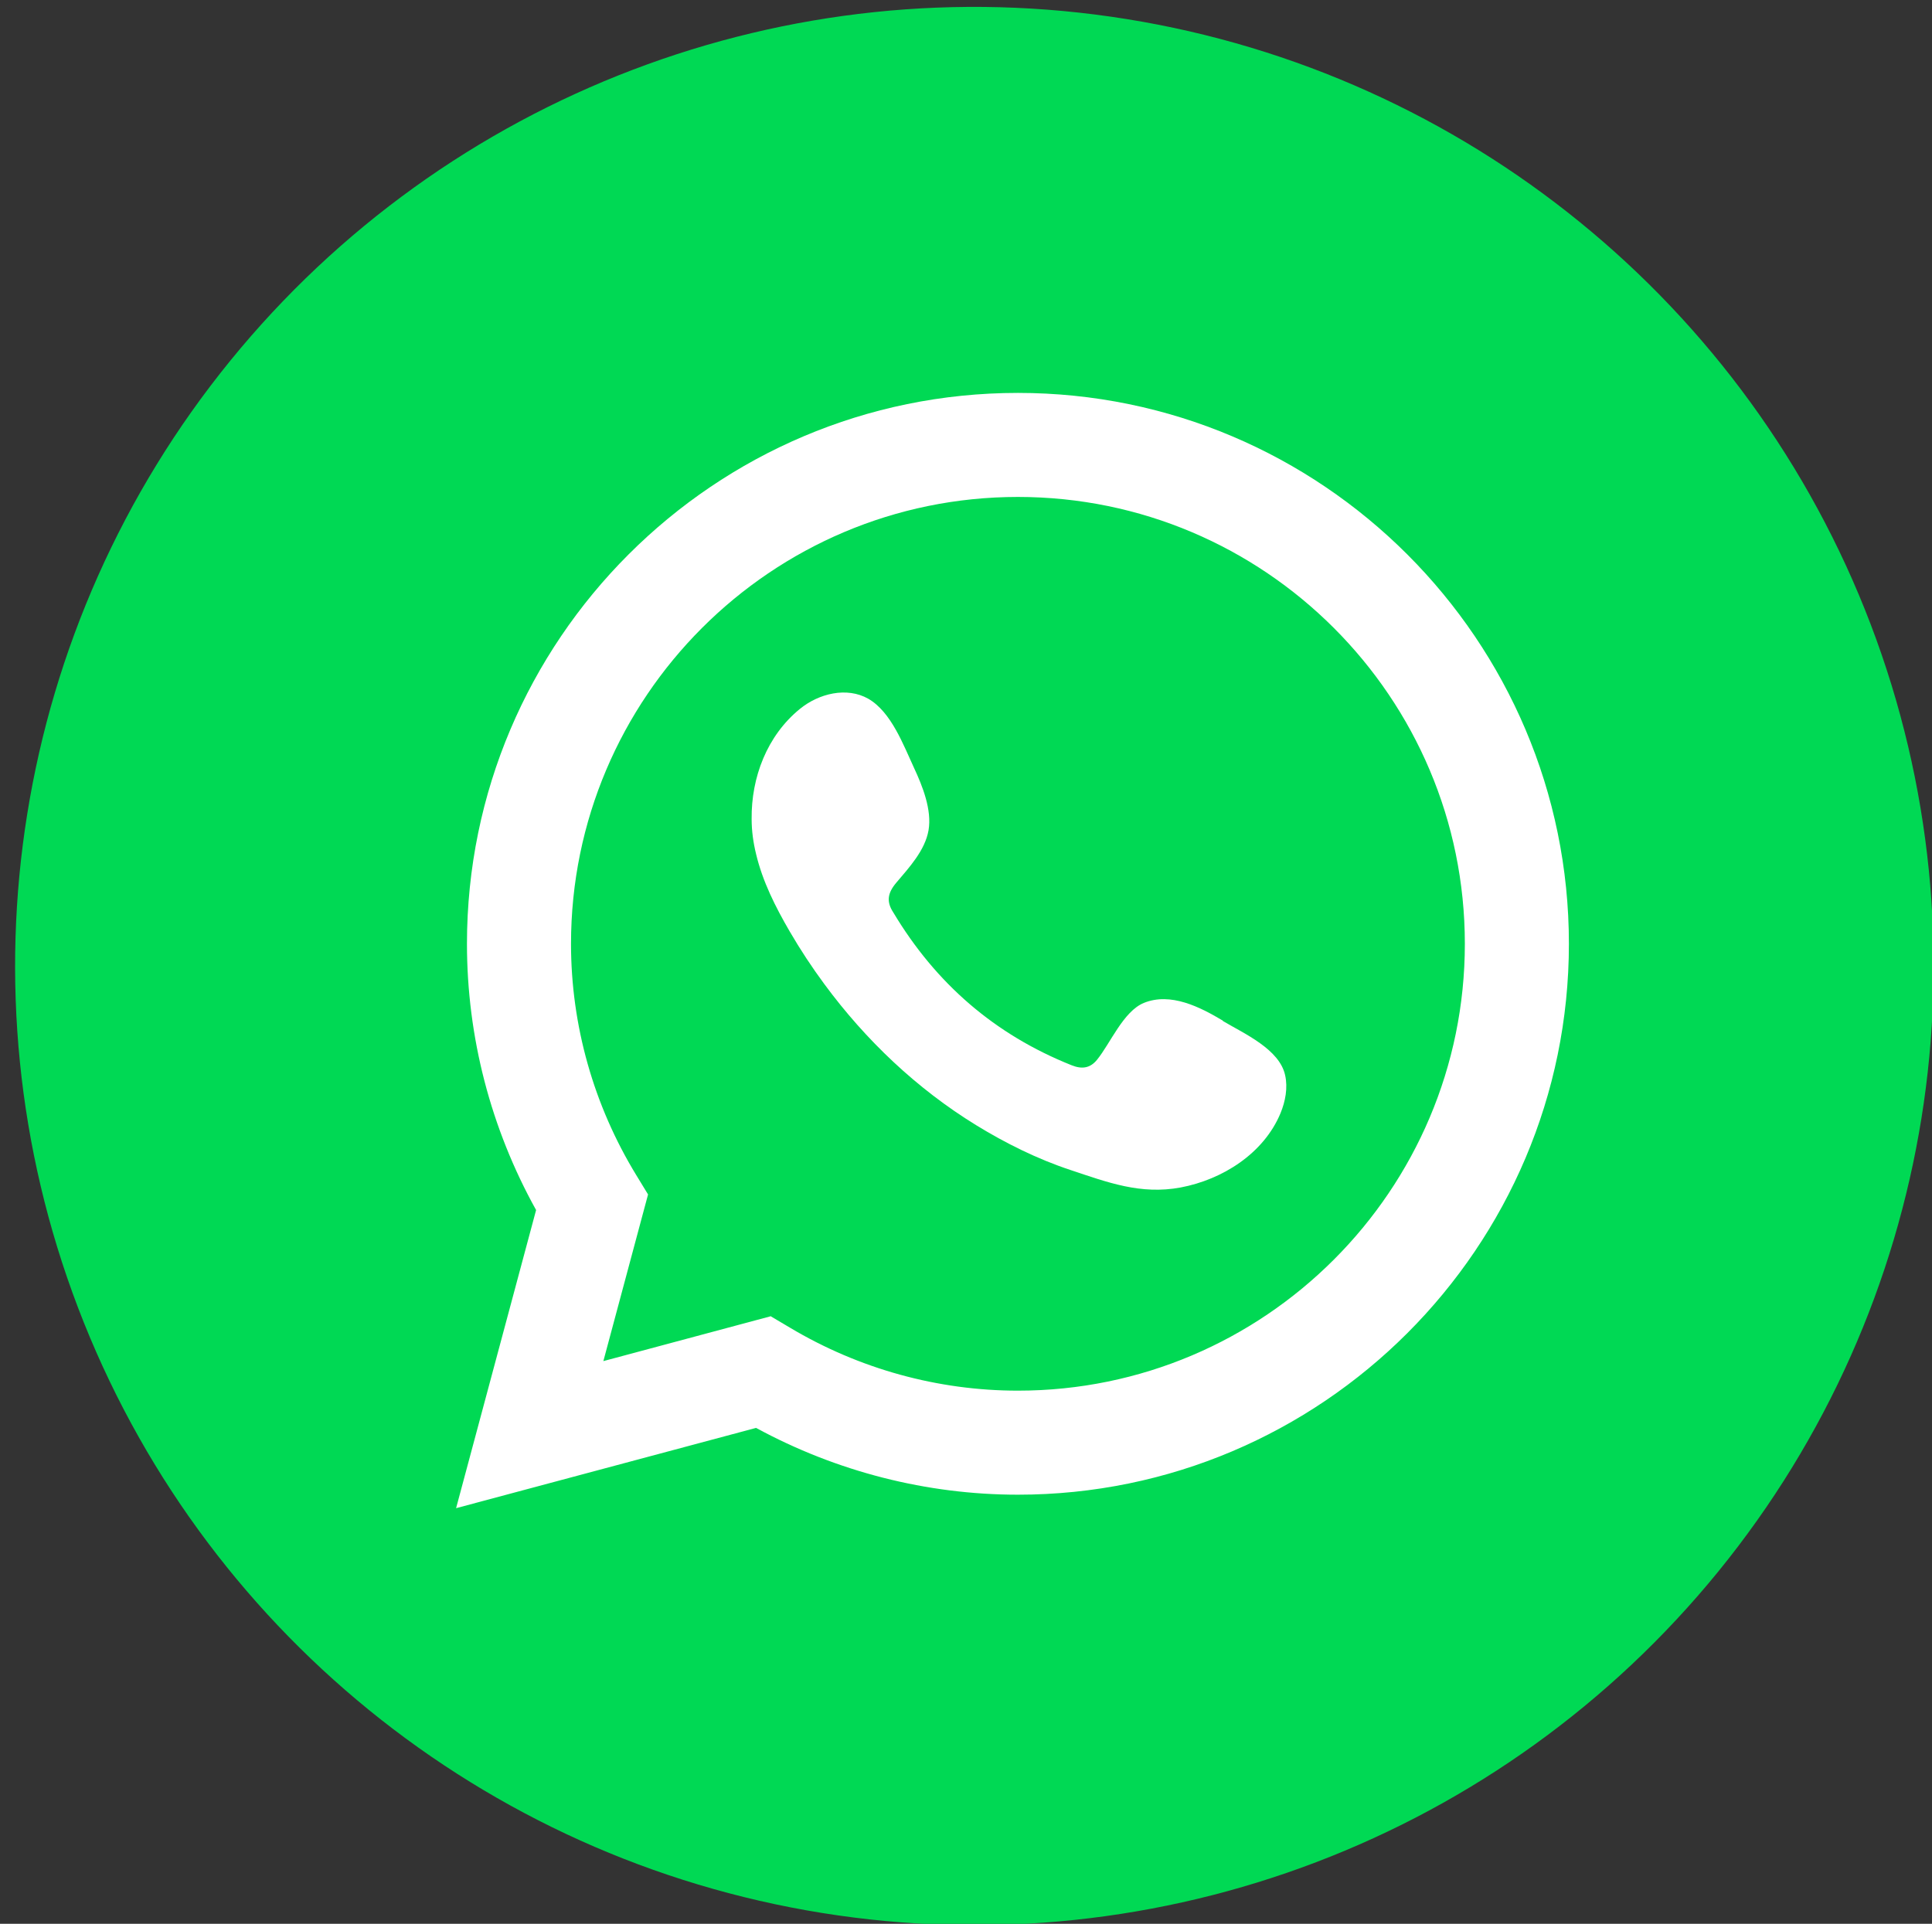 <?xml version="1.0" encoding="UTF-8" standalone="no"?>
<svg
   id="Layer_1"
   viewBox="0 0 83 82.66"
   version="1.1"
   sodipodi:docname="whatsapp.svg"
   width="83"
   height="82.66"
   inkscape:version="1.3.2 (091e20e, 2023-11-25, custom)"
   xmlns:inkscape="http://www.inkscape.org/namespaces/inkscape"
   xmlns:sodipodi="http://sodipodi.sourceforge.net/DTD/sodipodi-0.dtd"
   xmlns="http://www.w3.org/2000/svg"
   xmlns:svg="http://www.w3.org/2000/svg">
  <rect x="0" y="0" width="83" height="82.66" fill="#333333" stroke="none"/>
  <defs
     id="defs2" />
  <sodipodi:namedview
     id="namedview2"
     pagecolor="#ffffff"
     bordercolor="#000000"
     borderopacity="0.25"
     inkscape:showpageshadow="2"
     inkscape:pageopacity="0.0"
     inkscape:pagecheckerboard="0"
     inkscape:deskcolor="#d1d1d1"
     inkscape:zoom="4.5753354"
     inkscape:cx="133.105"
     inkscape:cy="87.753129"
     inkscape:window-width="1920"
     inkscape:window-height="1111"
     inkscape:window-x="-9"
     inkscape:window-y="-9"
     inkscape:window-maximized="1"
     inkscape:current-layer="Layer_1" />
  <circle
     cx="-34.339"
     cy="47.915"
     r="41.21"
     transform="rotate(-80.87)"
     style="fill:#00d954"
     id="circle1" />
  <path
     d="m 19.591,64.812 3.44,-12.82 c -1.95,-3.51 -2.97,-7.44 -2.97,-11.44 0,-13.05 10.62,-23.67 23.67,-23.67 13.05,0 23.67,10.62 23.67,23.67 0,13.05 -10.62,23.67 -23.67,23.67 -3.92,0 -7.79,-0.99 -11.25,-2.87 l -12.89,3.45 z m 13.53,-8.25 0.81,0.48 c 2.98,1.78 6.37,2.71 9.8,2.71 10.59,0 19.2,-8.61 19.2,-19.2 0,-10.59 -8.61,-19.2 -19.2,-19.2 -10.59,0 -19.2,8.61 -19.2,19.2 0,3.5 0.97,6.94 2.81,9.95 l 0.5,0.82 -1.92,7.16 7.2,-1.93 z"
     style="fill:#ffffff"
     id="path1" />
  <path
     d="m 52.531,43.852 c -0.97,-0.58 -2.24,-1.23 -3.39,-0.76 -0.88,0.36 -1.44,1.74 -2.01,2.44 -0.29,0.36 -0.64,0.42 -1.09,0.24 -3.31,-1.32 -5.84,-3.52 -7.66,-6.56 -0.31,-0.47 -0.25,-0.84 0.12,-1.28 0.55,-0.65 1.24,-1.39 1.39,-2.26 0.15,-0.87 -0.26,-1.9 -0.62,-2.67 -0.46,-0.99 -0.98,-2.41 -1.97,-2.98 -0.92,-0.52 -2.12,-0.23 -2.94,0.44 -1.41,1.15 -2.09,2.94 -2.07,4.73 0,0.51 0.07,1.01 0.19,1.5 0.28,1.18 0.83,2.27 1.44,3.32 0.46,0.79 0.96,1.55 1.5,2.28 1.77,2.4 3.97,4.49 6.51,6.05 1.27,0.78 2.64,1.46 4.06,1.93 1.59,0.53 3.01,1.07 4.73,0.75 1.8,-0.34 3.57,-1.46 4.29,-3.19 0.21,-0.51 0.32,-1.09 0.2,-1.63 -0.24,-1.12 -1.76,-1.79 -2.67,-2.33 z"
     style="fill:#ffffff;fill-rule:evenodd"
     id="path2" />
</svg>
